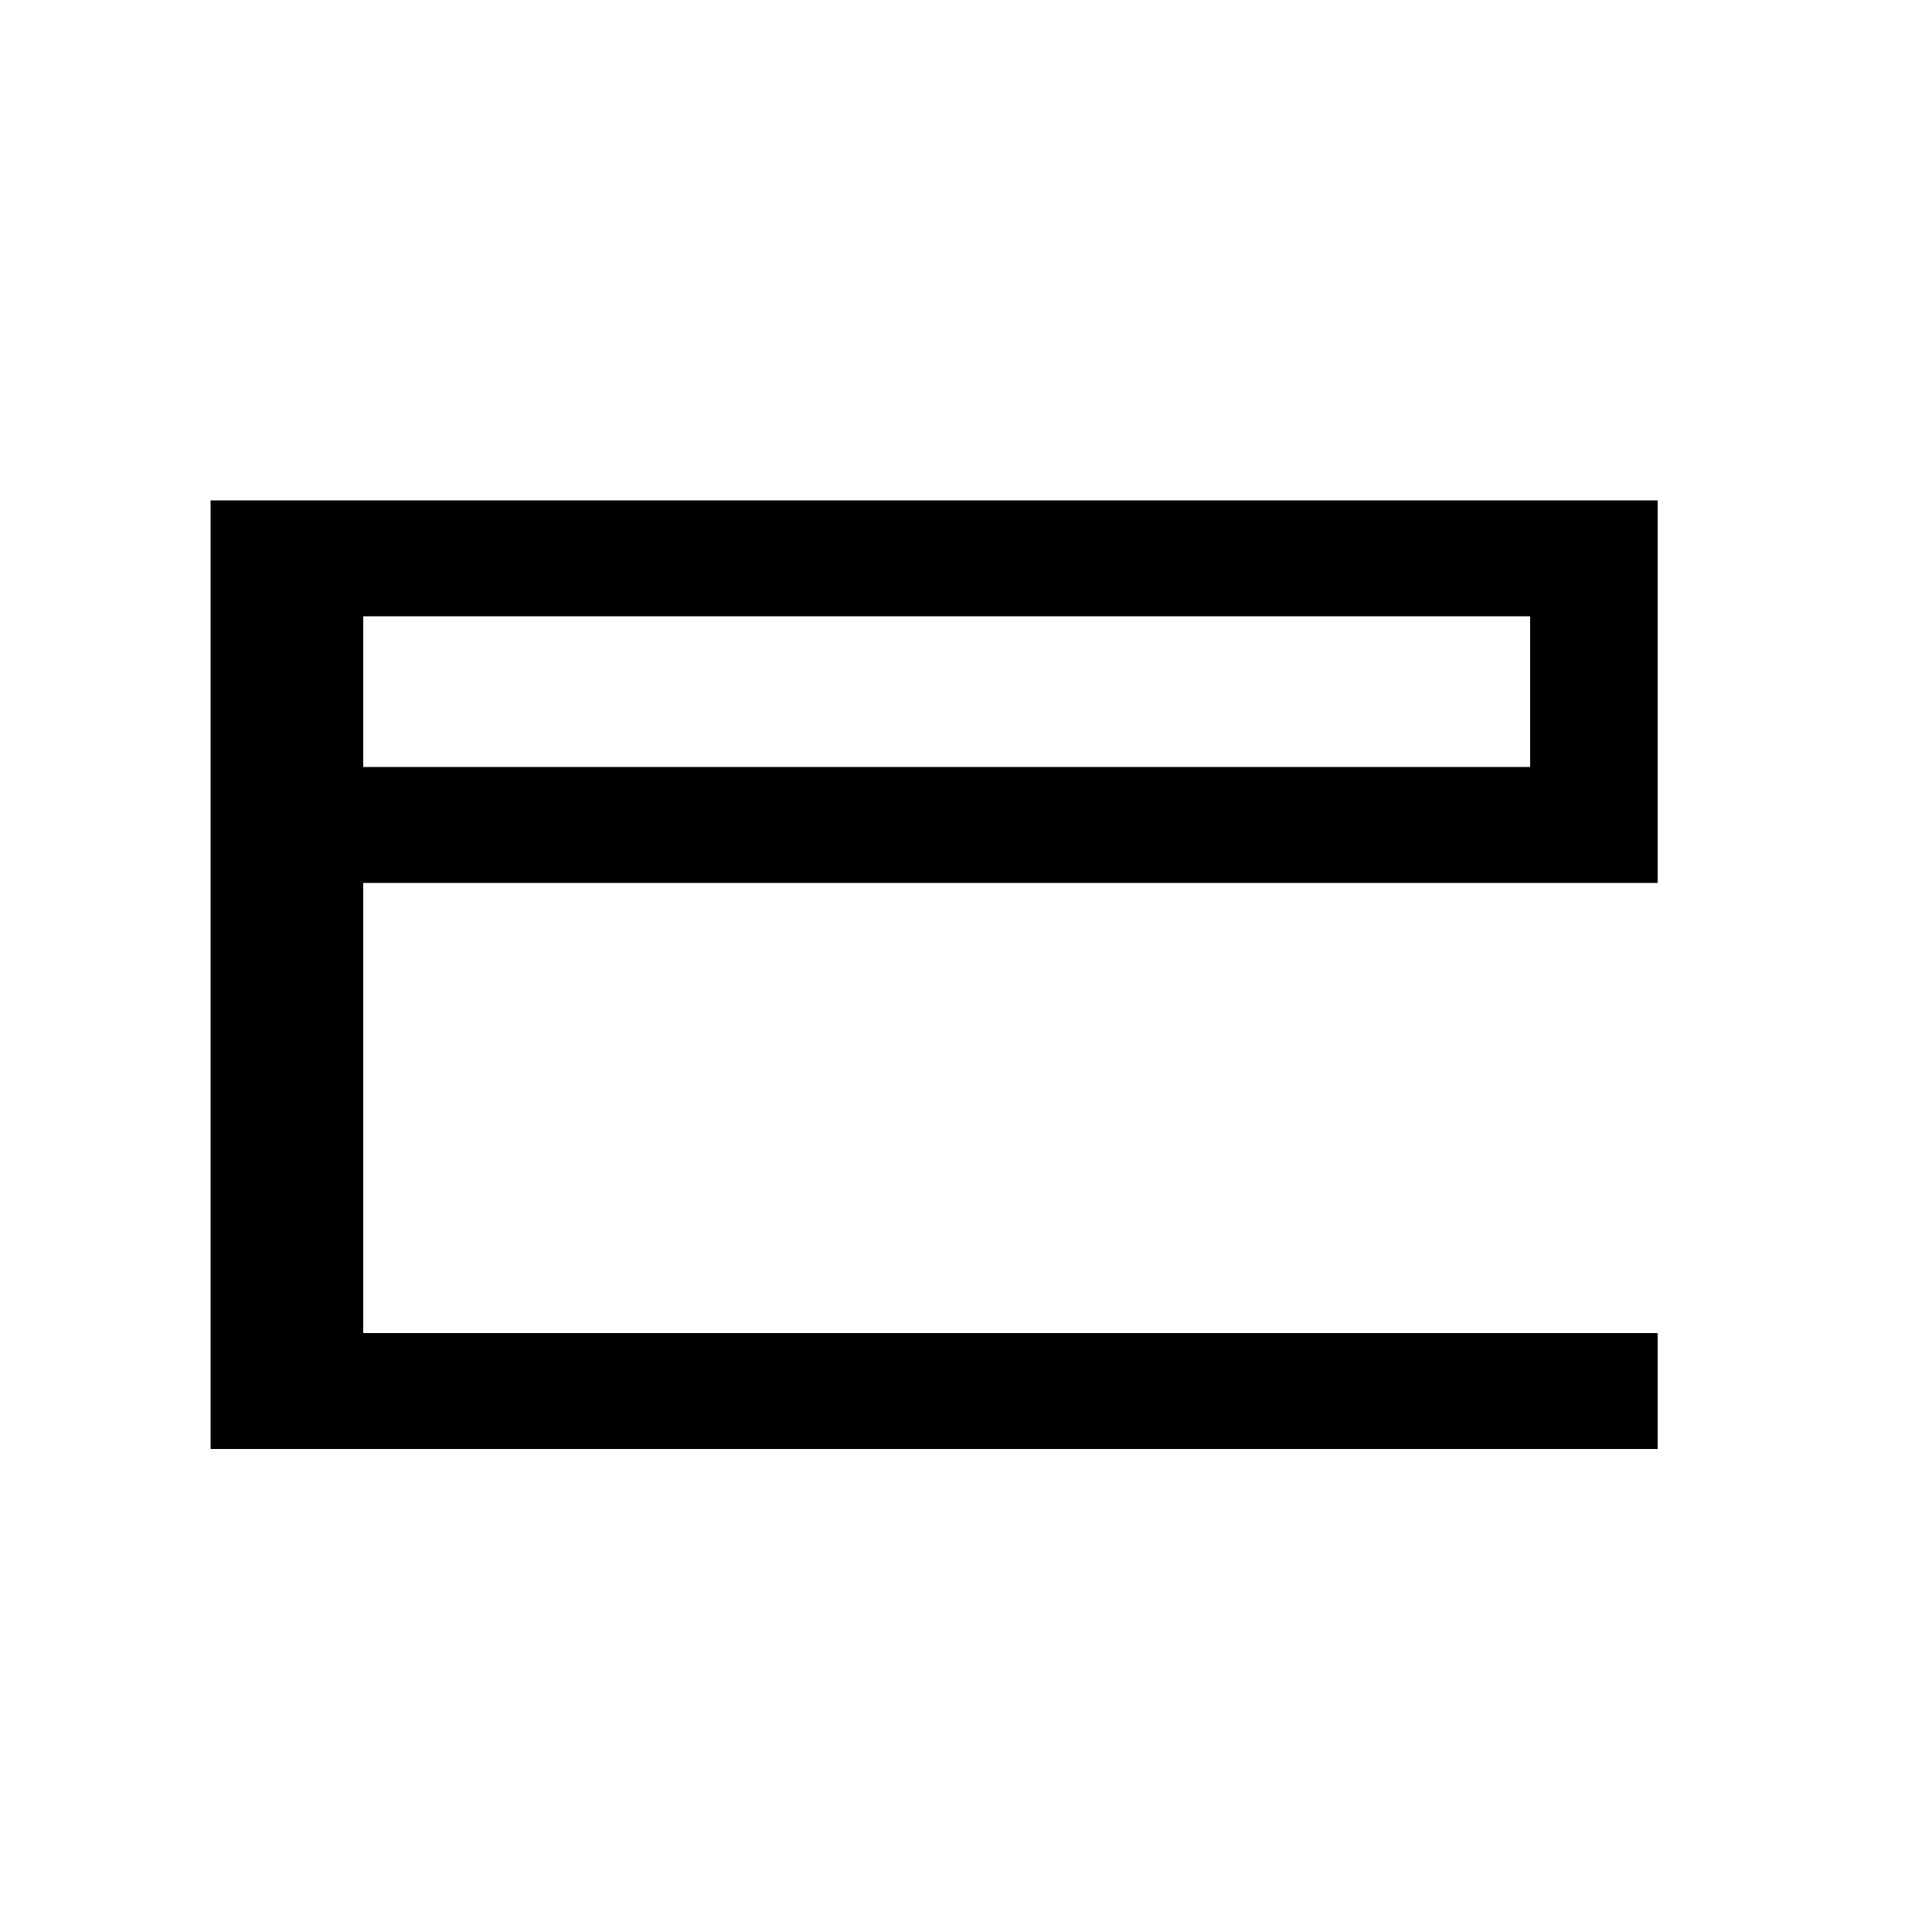 <?xml version="1.0" standalone="no"?>
<!DOCTYPE svg PUBLIC "-//W3C//DTD SVG 20010904//EN"
 "http://www.w3.org/TR/2001/REC-SVG-20010904/DTD/svg10.dtd">
<svg version="1.0" xmlns="http://www.w3.org/2000/svg"
 width="1000pt" height="1000pt" viewBox="0 0 1000 1000"
 preserveAspectRatio="xMidYMid meet">
<g transform="translate(0,1000) scale(0.1,-0.1)"
fill="#000000" stroke="none">
<path d="M1090 4955 l0 -2455 3745 0 3745 0 0 300 0 300 -3350 0 -3350 0 0
1165 0 1165 3350 0 3350 0 0 990 0 990 -3745 0 -3745 0 0 -2455z m6830 1465
l0 -390 -3020 0 -3020 0 0 390 0 390 3020 0 3020 0 0 -390z"/>
</g>
</svg>

